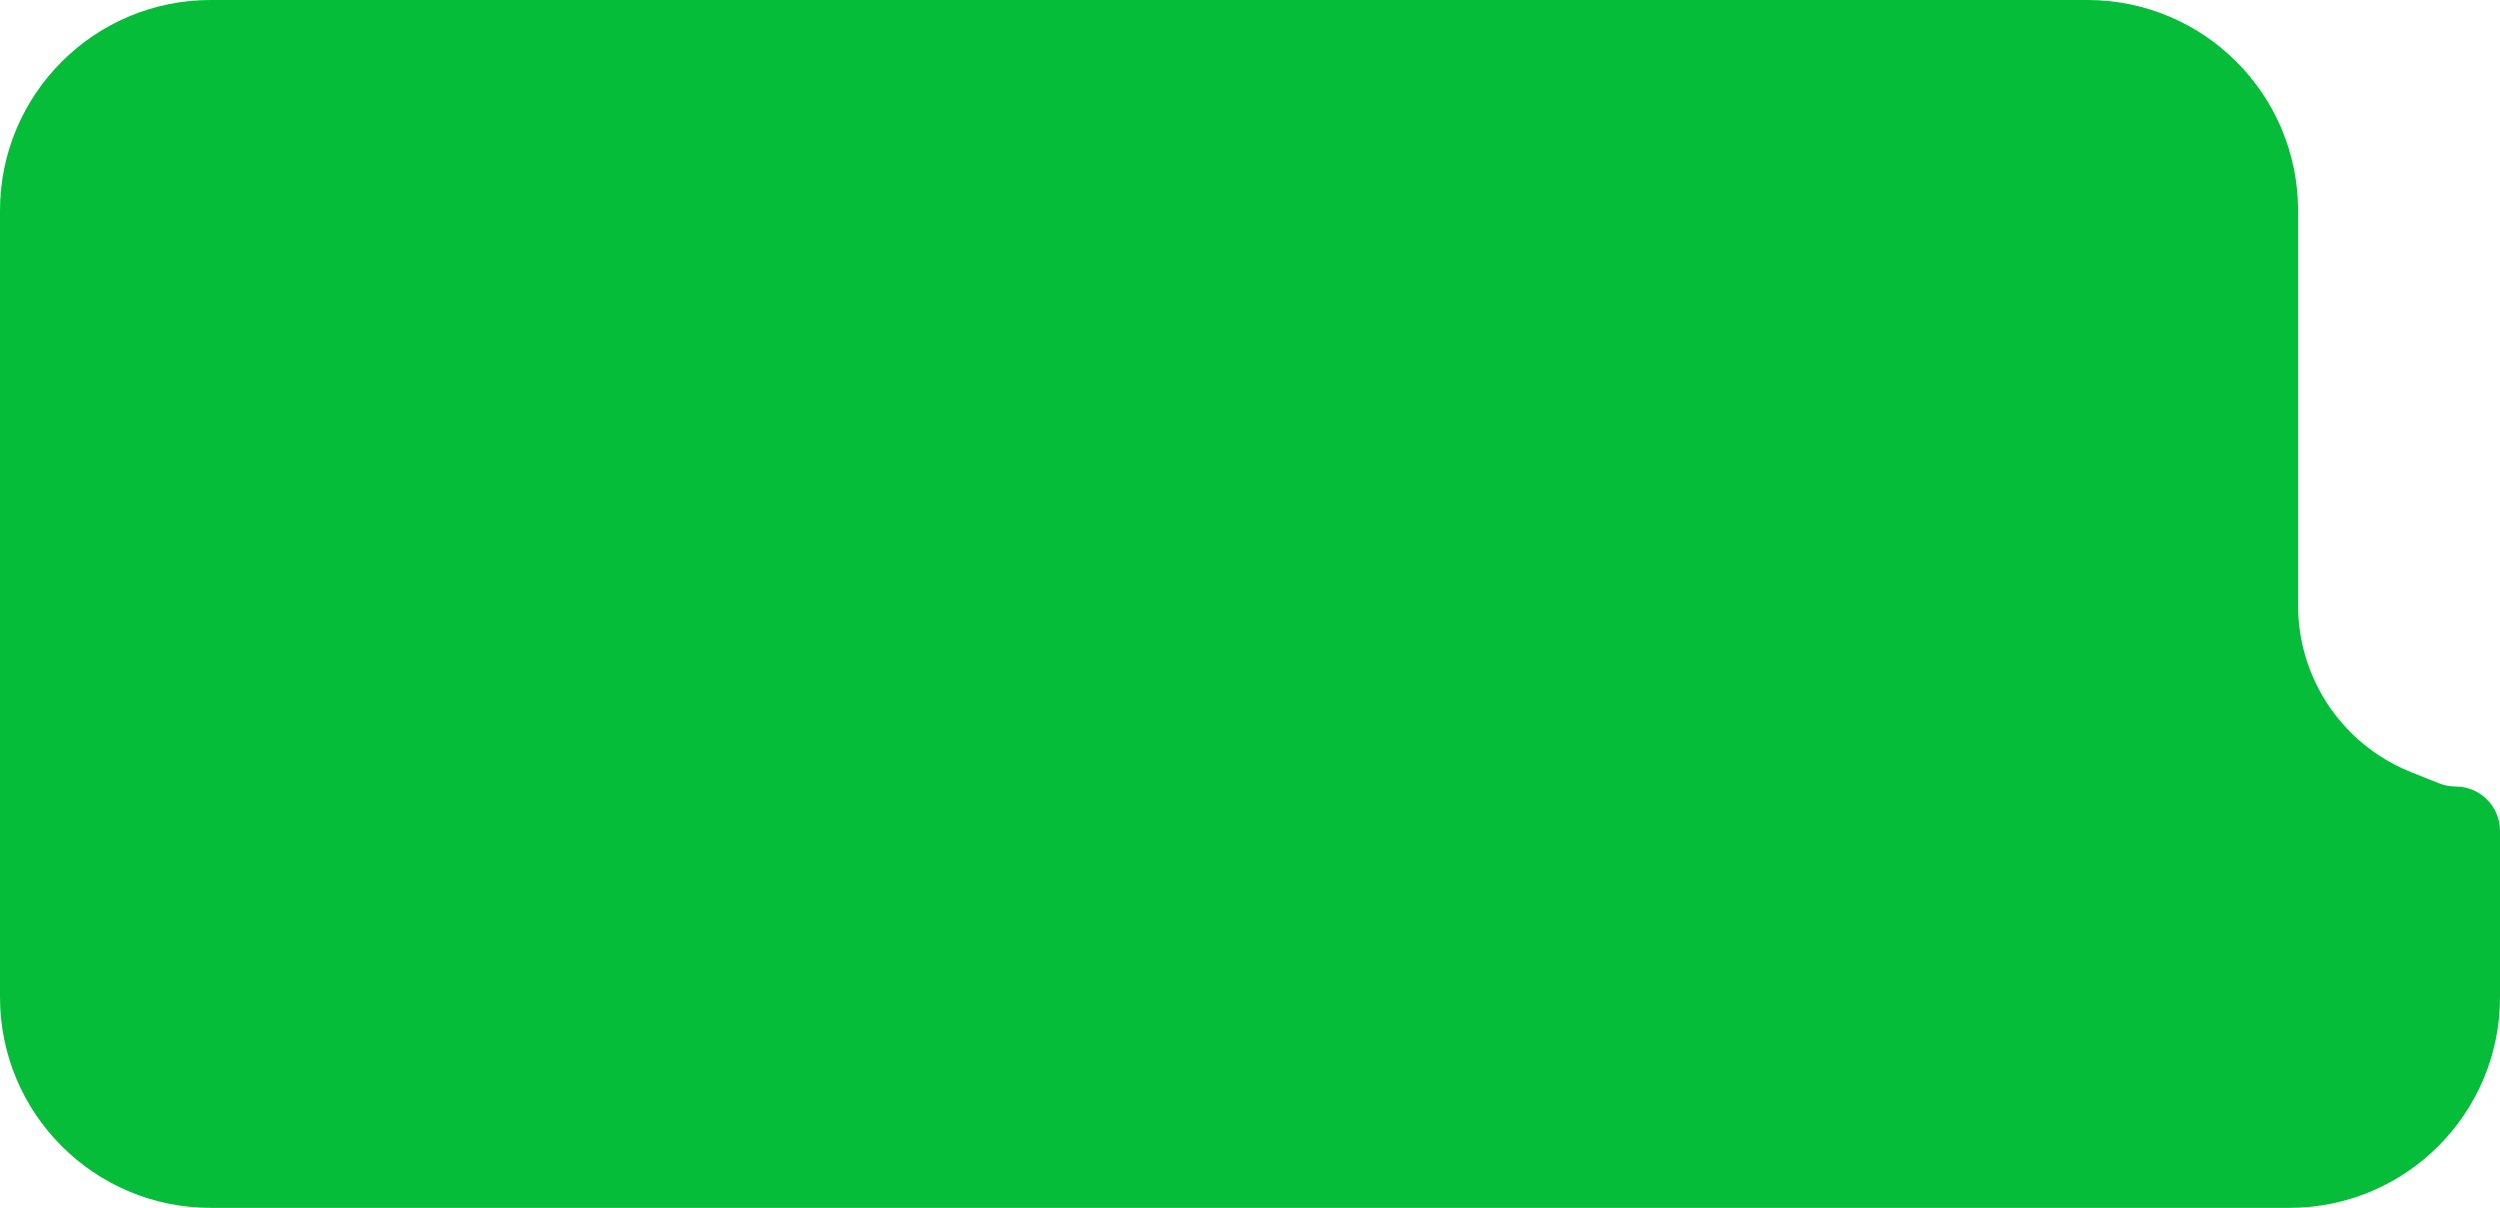 <?xml version="1.0" encoding="UTF-8"?> <svg xmlns="http://www.w3.org/2000/svg" width="178" height="86" viewBox="0 0 178 86" fill="none"><path d="M0 15C0 6.716 6.716 0 15 0H148.623C156.907 0 163.623 6.716 163.623 15V43.105C163.623 47.409 165.788 51.423 169.385 53.787V53.787C170.106 54.261 170.873 54.661 171.675 54.98L173.672 55.776C174.044 55.924 174.44 56 174.841 56V56C176.586 56 178 57.414 178 59.159V71C178 79.284 171.284 86 163 86H15C6.716 86 0 79.284 0 71V15Z" fill="#05BD39"></path></svg> 